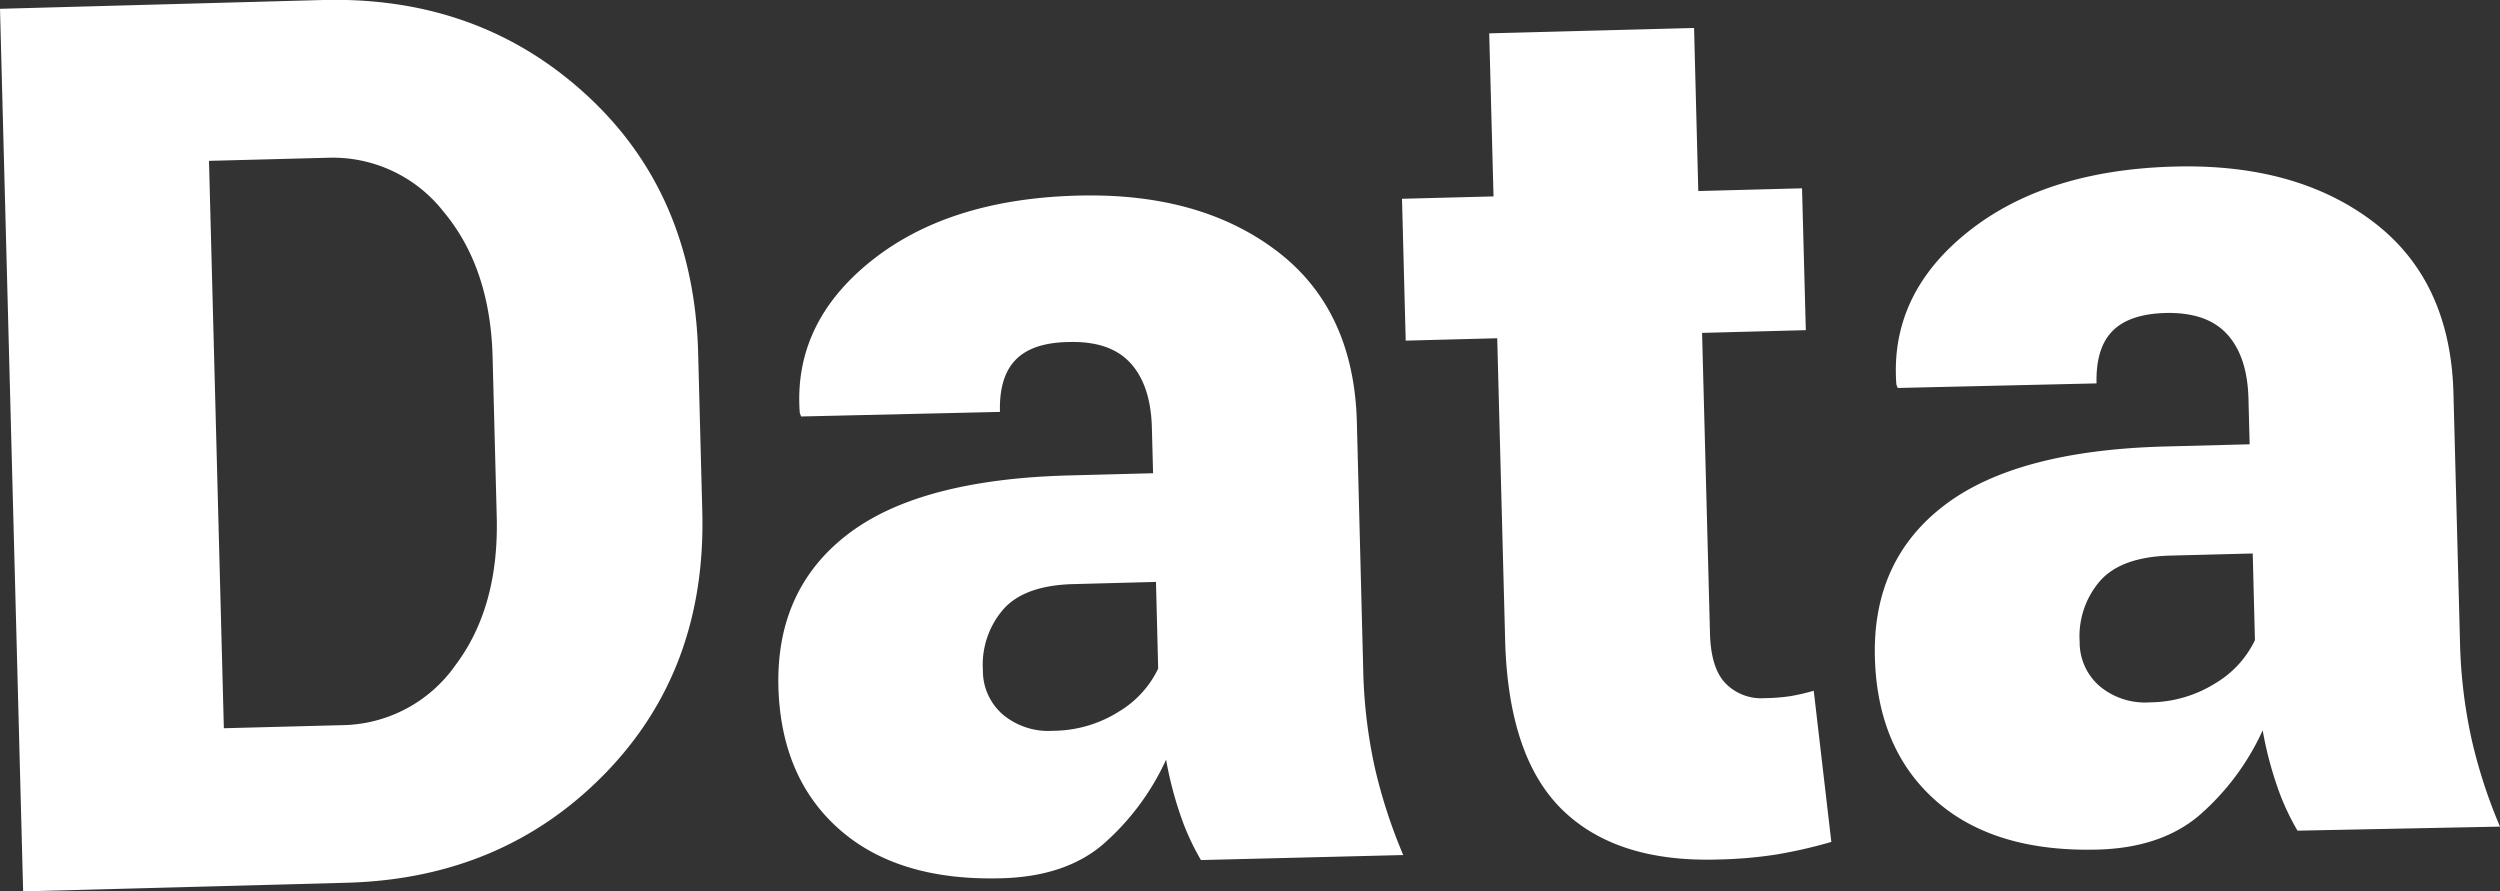 <svg xmlns="http://www.w3.org/2000/svg" viewBox="0 0 284.11 101.28"><rect x="0" y="0" width="284.11" height="101.28" fill="#333333" stroke="none"/><g id="Layer_2" data-name="Layer 2"><g id="Layer_1-2" data-name="Layer 1"><path d="M238.64,78a6.58,6.58,0,0,1-2.3-5.08,9.6,9.6,0,0,1,2.3-6.88c1.6-1.83,4.27-2.8,8-2.9l9.37-.24.25,9.85a11.43,11.43,0,0,1-4.45,4.87,14.26,14.26,0,0,1-7.49,2.2A8.06,8.06,0,0,1,238.64,78m45.47,15.94a58.41,58.41,0,0,1-3.27-10.12,57.42,57.42,0,0,1-1.28-11l-.74-28.11q-.33-12.81-9.09-19.48t-22.61-6.3q-14.73.39-23.55,7.48t-8.06,17.27l.15.41,22.6-.52q-.1-4,1.8-5.94t6-2.06q4.69-.12,7,2.37t2.46,7.24l.14,5.31-9.58.25q-16.93.44-25.12,6.69t-7.89,17.33Q213.37,85.15,220,91t18.38,5.55q7.17-.19,11.52-3.86A28.35,28.35,0,0,0,257.14,83a41.14,41.14,0,0,0,1.58,6.16,27.27,27.27,0,0,0,2.38,5.24ZM169.24,3.79l.49,18.53-10.4.27.42,16.12,10.4-.27.9,34.3Q171.4,86,177.52,92t17.62,5.68a49.93,49.93,0,0,0,6.67-.56,55.51,55.51,0,0,0,6.31-1.44l-2-17.18a23.47,23.47,0,0,1-2.7.62,21.37,21.37,0,0,1-2.86.22,5.66,5.66,0,0,1-4.42-1.64Q194.44,76,194.33,72l-.9-34.17,11.79-.31-.43-16.12L193,21.71l-.48-18.53ZM114,81.23a6.57,6.57,0,0,1-2.3-5.07,9.63,9.63,0,0,1,2.3-6.89c1.6-1.83,4.27-2.8,8-2.89l9.37-.25.25,9.85a11.45,11.45,0,0,1-4.45,4.88,14.16,14.16,0,0,1-7.49,2.19A8.06,8.06,0,0,1,114,81.23m45.47,15.94a59.46,59.46,0,0,1-3.27-10.11,57.52,57.52,0,0,1-1.28-11L154.2,48q-.33-12.81-9.09-19.47t-22.61-6.3q-14.73.38-23.55,7.47T90.89,46.92l.15.41,22.6-.52q-.11-4,1.8-5.94t6-2q4.69-.14,7,2.36t2.46,7.25l.14,5.3-9.57.25q-17,.45-25.13,6.69T88.46,78q.27,10.39,6.94,16.26t18.38,5.55Q121,99.63,125.3,96a28.49,28.49,0,0,0,7.22-9.67,41.14,41.14,0,0,0,1.58,6.16,27.65,27.65,0,0,0,2.38,5.25ZM37.19,17.93a16,16,0,0,1,13.22,6.13q5.3,6.35,5.57,16.47l.47,18.19Q56.72,69,51.76,75.59a16,16,0,0,1-12.88,6.82l-13.44.35L23.75,18.28Zm2.15,82.39Q57.05,99.86,68.67,88T79.81,58.11l-.47-18Q78.86,22,66.64,10.78T36.72,0L0,1l2.63,100.3Z" fill="#fff"/></g></g></svg>
